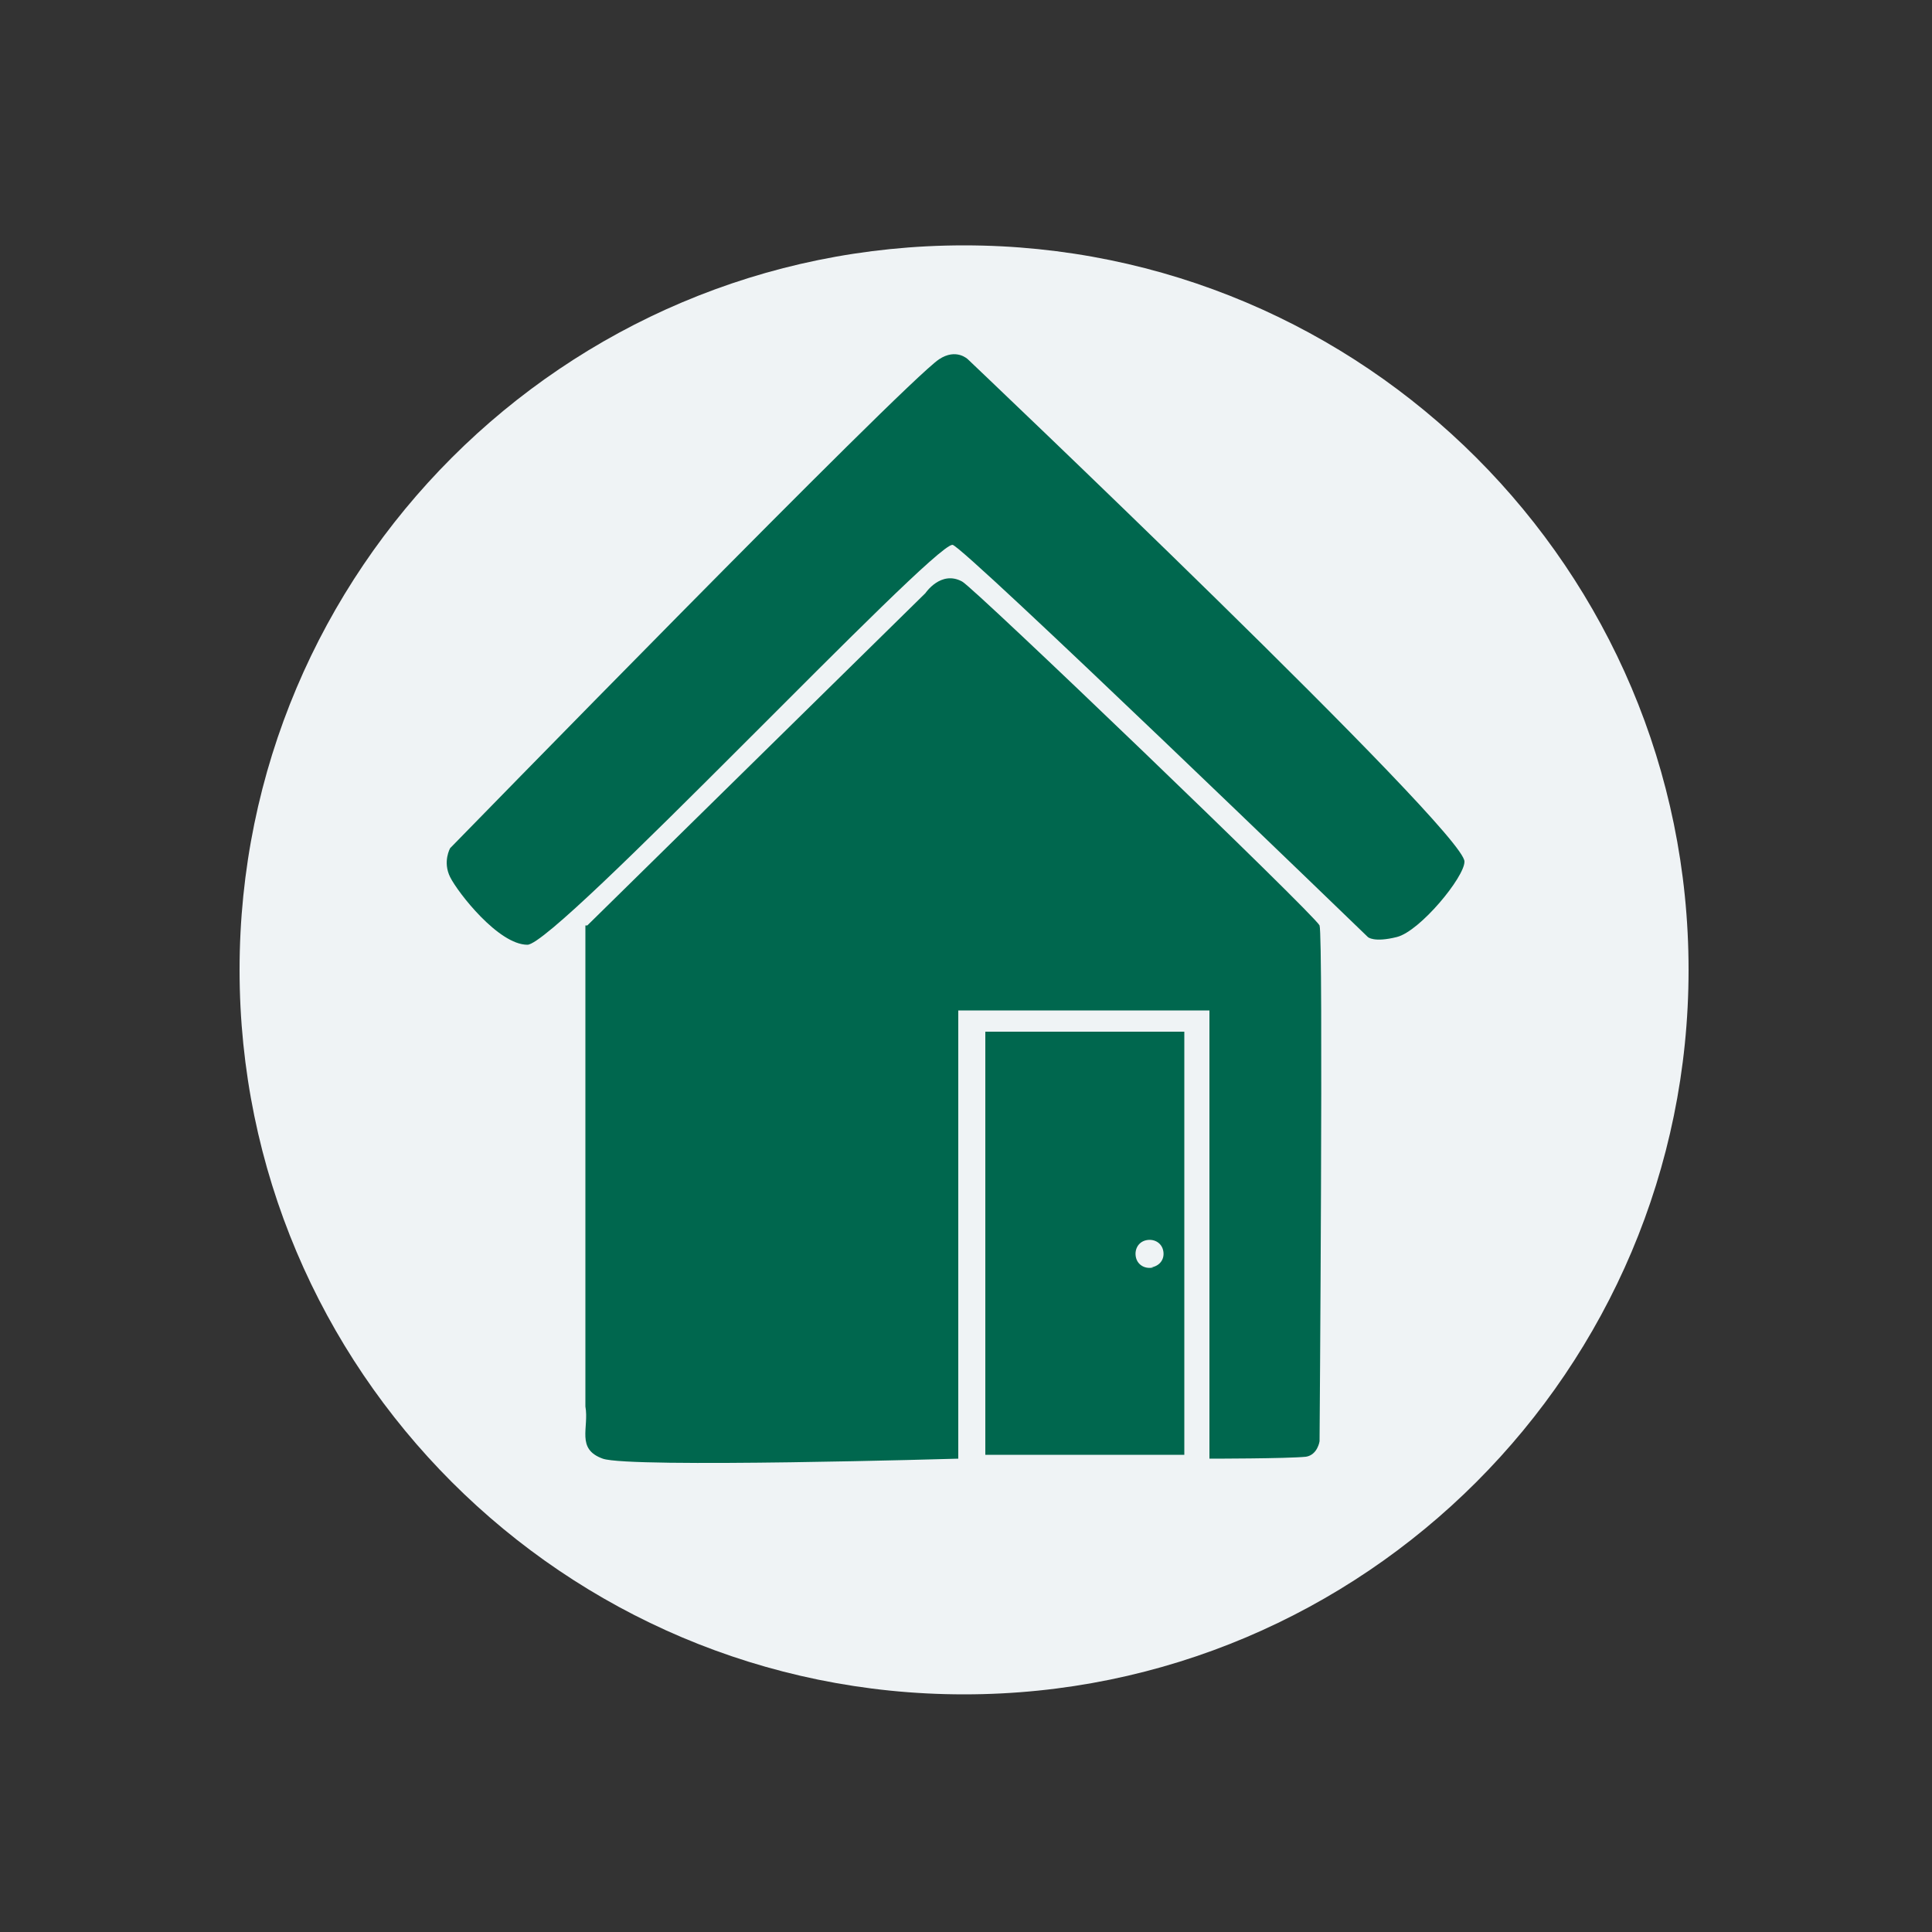 <?xml version="1.0" encoding="UTF-8"?><svg id="Layer_1" xmlns="http://www.w3.org/2000/svg" viewBox="0 0 100 100"><rect x="0" y="0" width="100" height="100" fill="#333333" stroke="none"/><path d="M87.4,50.2c0,20.7-16.8,37.5-37.5,37.5S12.4,70.9,12.4,50.2,29.2,12.7,49.9,12.7s37.5,16.8,37.5,37.5" fill="#eff3f5" stroke-width="0"/><path d="M23.3,43.9s23.4-24,25.3-25.3c.9-.6,1.5,0,1.5,0,0,0,25.8,24.5,25.7,26,0,.8-2.3,3.6-3.5,3.9-1.2.3-1.5,0-1.5,0,0,0-21-20.3-21.5-20.3-1.1,0-20.5,20.7-22,20.7s-3.6-2.7-4-3.5,0-1.5,0-1.5" fill="#00674e" stroke-width="0"/><path d="M30.3,47.9s0,23.8,0,24.9c.2,1.1-.5,2.2.9,2.7,1.4.5,18.4,0,18.4,0v-23.2h13v23.2s4,0,5-.1c.6-.1.7-.8.7-.8,0,0,.2-26.1,0-26.7-.3-.6-17.9-17.5-18.5-17.8-1.1-.6-1.9.6-1.9.6l-17.5,17.2Z" fill="#00674e" stroke-width="0"/><path d="M59.7,65.6c-.4.1-.8-.1-.9-.5s.1-.8.5-.9c.4-.1.8.1.9.5.1.4-.1.8-.6.9M51,75.3h10.3v-21.9h-10.3v21.9Z" fill="#00674e" stroke-width="0"/></svg>